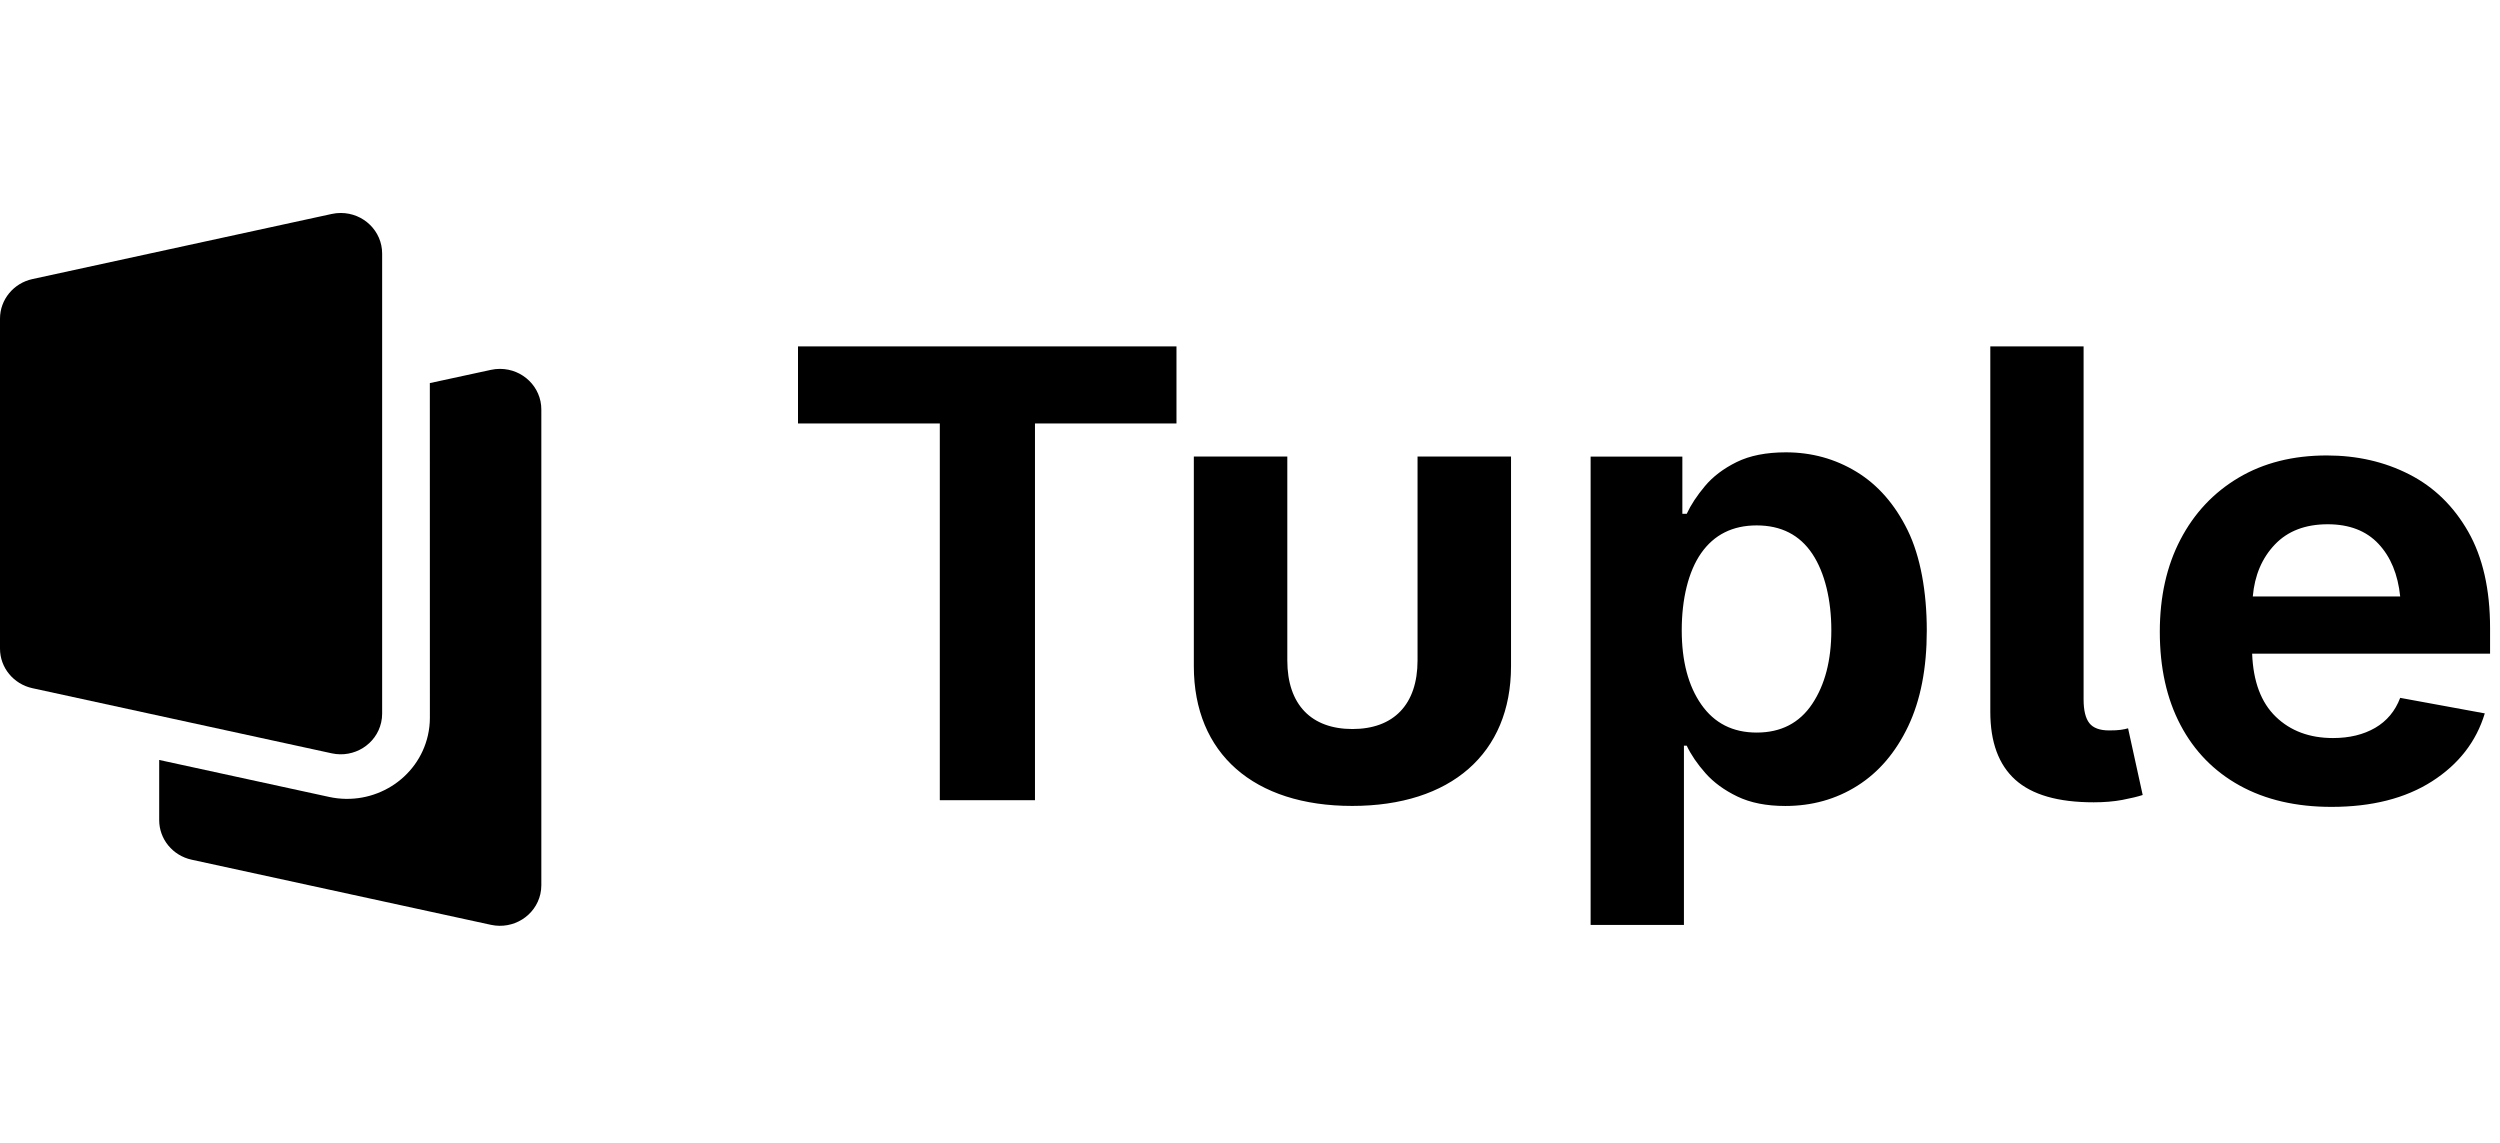 <svg width="105" height="48" viewBox="0 0 105 48" fill="none" xmlns="http://www.w3.org/2000/svg">
<path d="M33.516 17.786V14.55H49.412V17.786H43.469V33.608H39.472V17.786H33.516ZM56.789 33.849C60.924 33.849 63.463 31.657 63.463 27.98V19.173H59.537V27.736C59.537 29.594 58.529 30.619 56.802 30.619C55.075 30.619 54.067 29.594 54.067 27.736V19.173H50.141V27.98C50.141 31.657 52.667 33.849 56.789 33.849ZM66.806 38.846V19.177H70.659V21.581H70.842C71.016 21.206 71.271 20.818 71.606 20.418C71.941 20.017 72.385 19.68 72.938 19.407C73.491 19.134 74.182 18.998 75.009 18.998C76.089 18.998 77.077 19.271 77.973 19.816C78.87 20.362 79.586 21.181 80.122 22.272C80.658 23.364 80.925 24.855 80.925 26.483C80.925 28.069 80.664 29.41 80.142 30.506C79.619 31.602 78.91 32.433 78.013 33C77.116 33.567 76.106 33.851 74.982 33.851C74.19 33.851 73.52 33.718 72.971 33.454C72.422 33.19 71.976 32.864 71.632 32.476C71.288 32.088 71.025 31.702 70.842 31.318H70.725V38.846H66.806ZM73.781 30.768C74.8 30.768 75.577 30.367 76.112 29.566C76.648 28.764 76.916 27.733 76.916 26.471C76.916 25.217 76.65 24.061 76.119 23.263C75.588 22.466 74.808 22.067 73.781 22.067C72.771 22.067 71.993 22.456 71.449 23.231C70.905 24.007 70.633 25.174 70.633 26.471C70.633 27.767 70.907 28.807 71.456 29.591C72.005 30.376 72.779 30.768 73.781 30.768ZM87.929 33.697C86.44 33.697 85.346 33.382 84.644 32.751C83.943 32.12 83.593 31.169 83.593 29.898V14.55H87.511V29.374C87.511 29.834 87.592 30.167 87.753 30.372C87.914 30.576 88.191 30.678 88.583 30.678C88.792 30.678 88.954 30.67 89.072 30.653C89.19 30.636 89.292 30.615 89.379 30.589L89.993 33.39C89.784 33.458 89.501 33.527 89.144 33.595C88.787 33.663 88.382 33.697 87.929 33.697ZM97.921 33.889C96.432 33.889 95.148 33.59 94.068 32.994C92.988 32.397 92.159 31.548 91.58 30.448C91.001 29.348 90.712 28.044 90.712 26.534C90.712 25.059 91.001 23.767 91.58 22.659C92.159 21.55 92.973 20.685 94.023 20.062C95.072 19.44 96.306 19.129 97.725 19.129C98.997 19.129 100.15 19.393 101.186 19.922C102.223 20.45 103.048 21.252 103.662 22.326C104.276 23.401 104.583 24.752 104.583 26.381V27.455H94.59C94.634 28.623 94.965 29.506 95.583 30.103C96.201 30.7 97.003 30.998 97.986 30.998C98.674 30.998 99.264 30.855 99.757 30.57C100.248 30.284 100.598 29.864 100.808 29.31L104.361 29.962C104.003 31.148 103.265 32.098 102.147 32.815C101.027 33.531 99.619 33.889 97.921 33.889ZM94.617 25.051H100.808C100.712 24.121 100.407 23.384 99.893 22.838C99.38 22.292 98.67 22.019 97.764 22.019C96.824 22.019 96.084 22.303 95.544 22.87C95.004 23.437 94.695 24.164 94.617 25.051Z" fill="#9CA3AF" style="fill:#9CA3AF;fill:color(display-p3 0.612 0.639 0.686);fill-opacity:1;"/>
<path d="M0 13.383V27.242C0 28.04 0.566 28.731 1.362 28.904L13.934 31.64C14.871 31.844 15.8 31.265 16.008 30.347C16.036 30.226 16.05 30.102 16.05 29.978V10.648C16.05 9.707 15.271 8.945 14.311 8.945C14.184 8.945 14.058 8.959 13.934 8.986L1.362 11.721C0.566 11.895 0 12.585 0 13.383Z" fill="#9CA3AF" style="fill:#9CA3AF;fill:color(display-p3 0.612 0.639 0.686);fill-opacity:1;"/>
<path d="M20.997 15.493C21.957 15.493 22.736 16.256 22.736 17.196V37.181C22.736 37.305 22.722 37.429 22.695 37.55C22.486 38.468 21.558 39.047 20.62 38.843L8.048 36.107C7.252 35.934 6.686 35.243 6.686 34.445V31.918L13.823 33.471C15.698 33.879 17.555 32.722 17.972 30.886C18.027 30.643 18.055 30.395 18.055 30.147L18.053 16.09L20.62 15.534C20.682 15.52 20.745 15.51 20.808 15.503L20.997 15.493Z" fill="#9CA3AF" fill-opacity="0.5" style="fill:#9CA3AF;fill:color(display-p3 0.612 0.639 0.686);fill-opacity:0.5;"/>
</svg>
